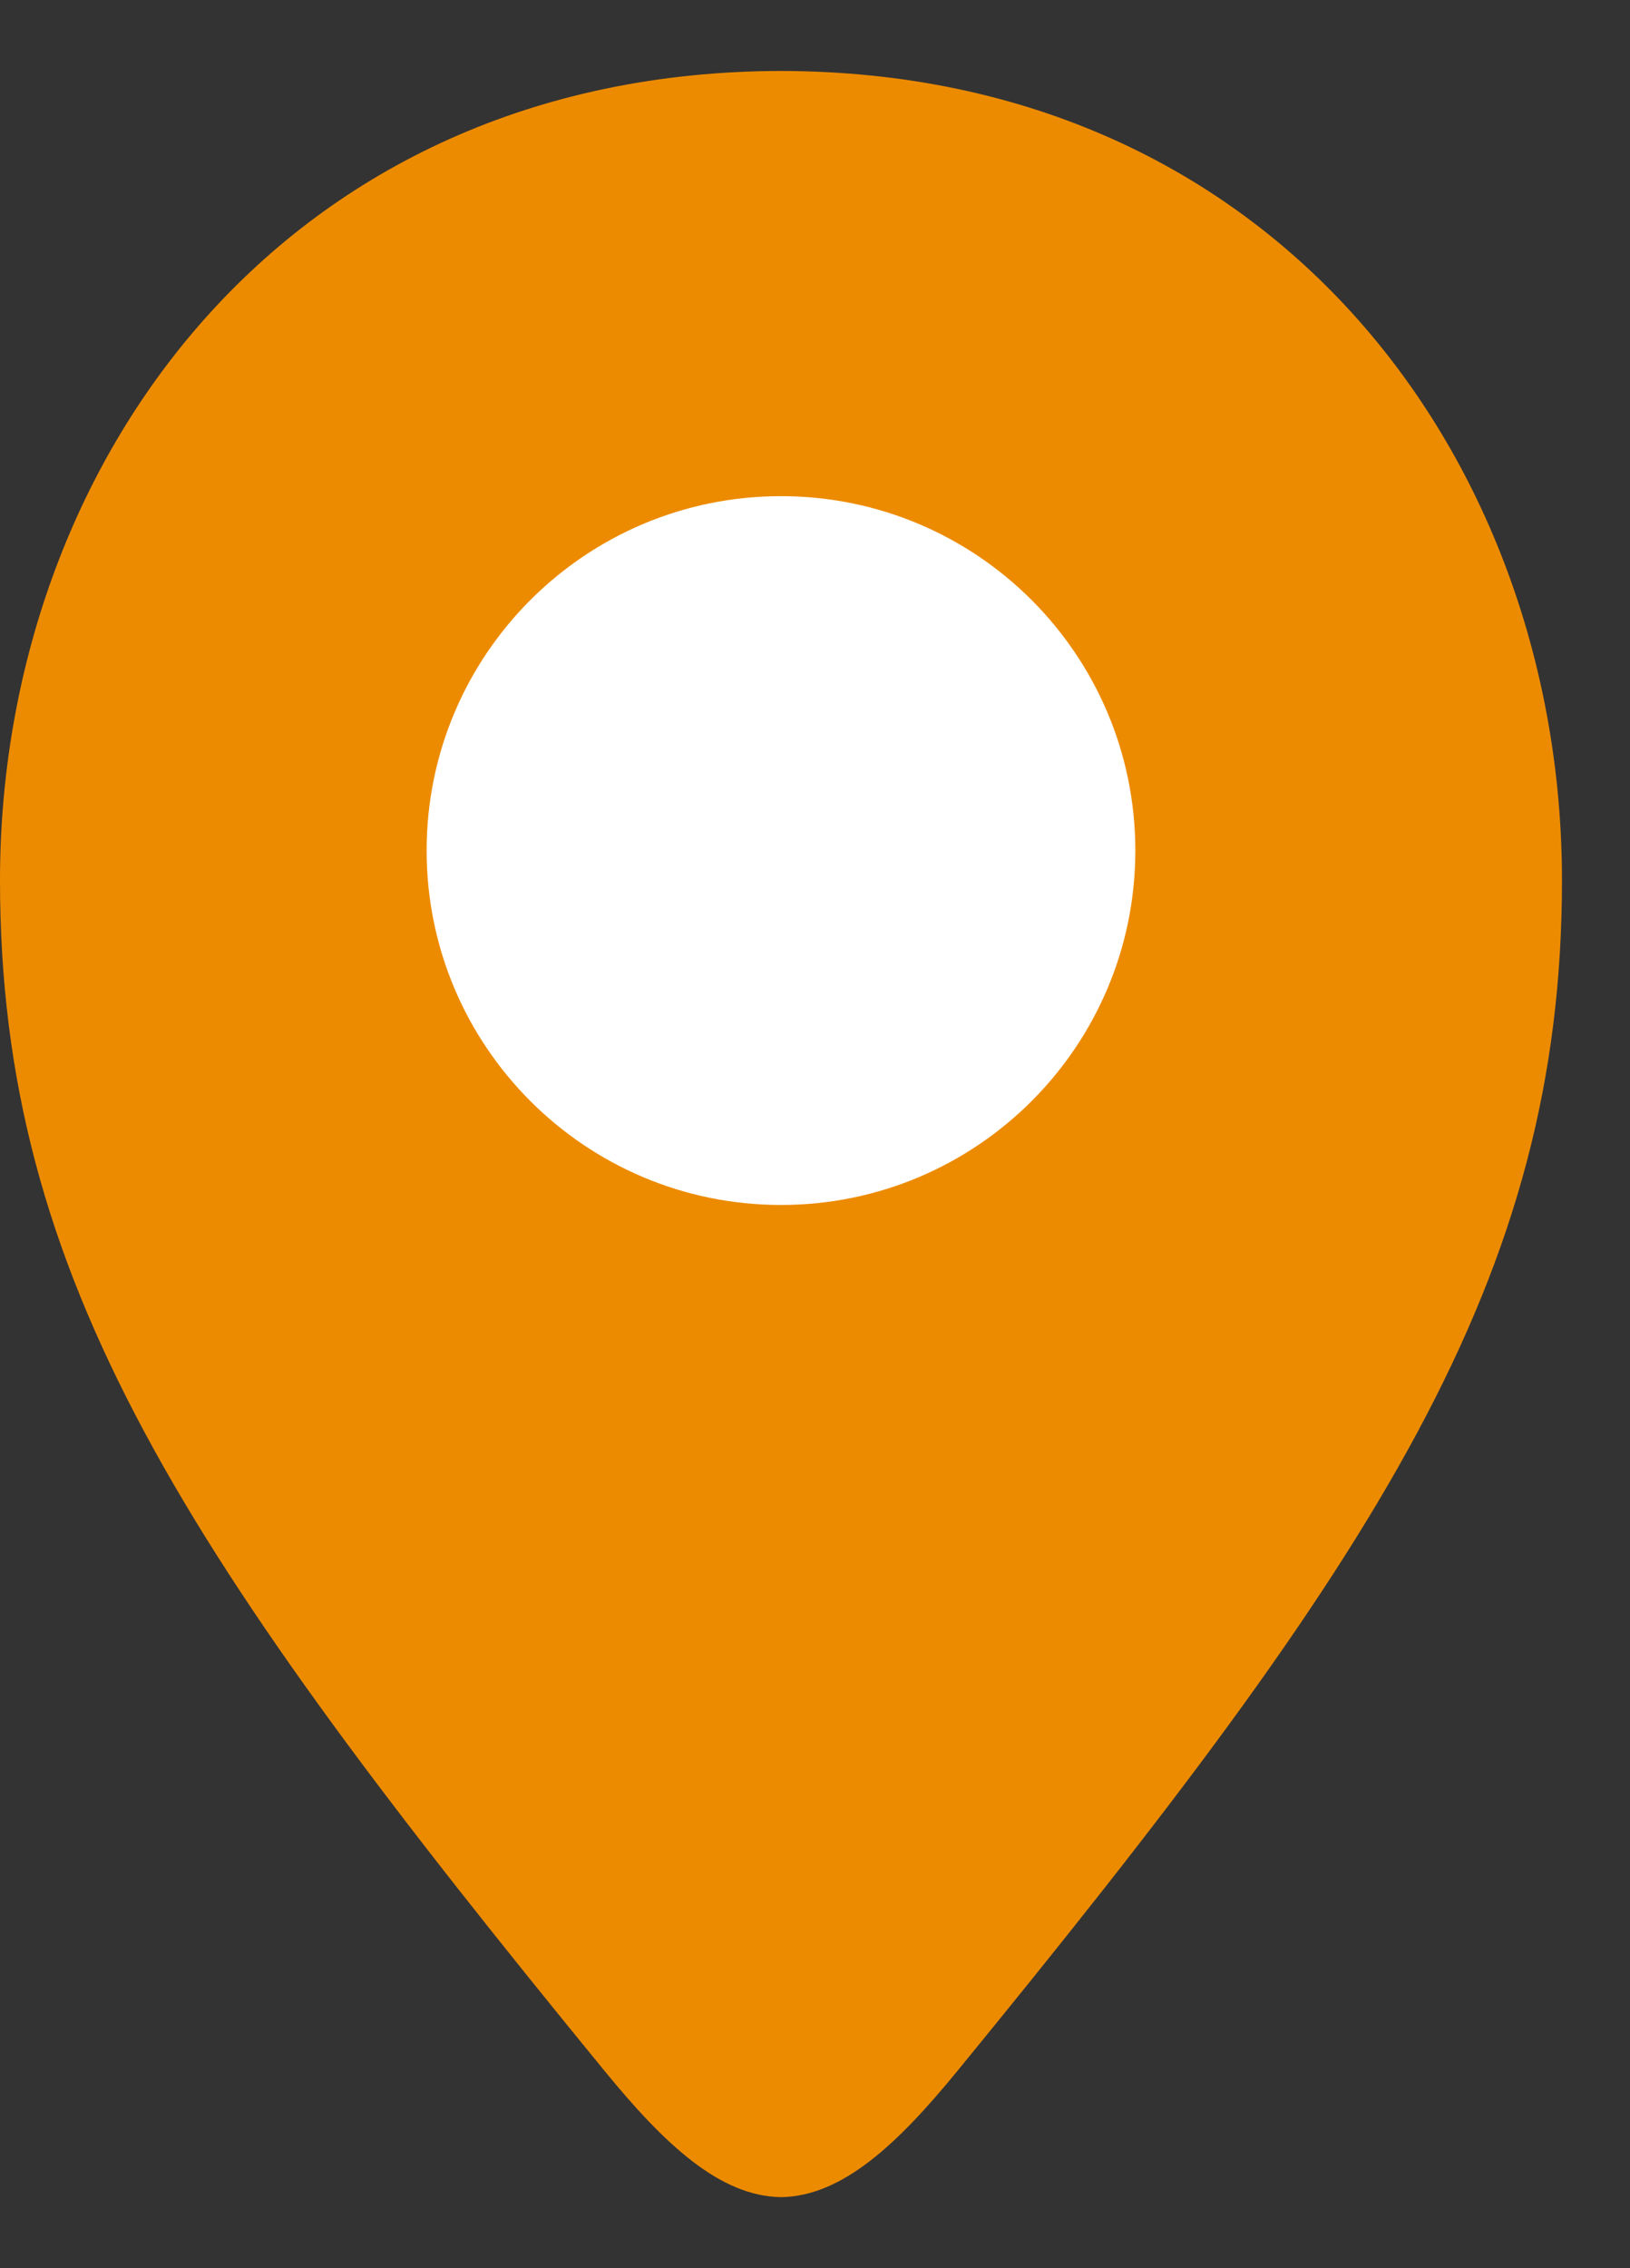 <?xml version="1.0" encoding="UTF-8"?>
<svg width="23px" height="32px" viewBox="0 0 23 32" version="1.1" xmlns="http://www.w3.org/2000/svg" xmlns:xlink="http://www.w3.org/1999/xlink">
    <rect x="0" y="0" width="23" height="32" fill="#333333" stroke="none"/>
    <title>Group 11</title>
    <defs>
        <polygon id="path-1" points="0.52 0.499 1.52 0.499 1.52 1 0.52 1"></polygon>
        <polygon id="path-3" points="0.52 1 1.52 1 1.52 1.5 0.52 1.5"></polygon>
    </defs>
    <g id="Page-1" stroke="none" stroke-width="1" fill="none" fill-rule="evenodd">
        <g id="UFC21-0183_Website-Build_Homepage-Design_Desktop_Menu-Closed_v6-A" transform="translate(-1046, -59)">
            <g id="///-TOP-NAV" transform="translate(0, -20)">
                <g id="Group-11" transform="translate(1046, 79)">
                    <path d="M11.02,1.001 C4.013,1.013 0,6.526 0,12.419 C0,18.044 2.599,21.969 8.532,29.219 C9.374,30.248 10.153,30.985 11.02,30.998 C11.887,30.985 12.666,30.248 13.508,29.219 C19.441,21.969 22.04,18.044 22.04,12.419 C22.04,6.526 18.027,1.013 11.02,1.001" id="Fill-1" fill="#ED8B00"></path>
                    <g id="Group-5" transform="translate(10, 30)">
                        <mask id="mask-2" fill="white">
                            <use xlink:href="#path-1"></use>
                        </mask>
                        <g id="Clip-4"></g>
                        <path d="M1.02,1 C1.013,1 1.027,0.998 1.02,0.998 C1.013,0.998 1.027,1 1.02,1" id="Fill-3" fill="#ED8B00" mask="url(#mask-2)"></path>
                    </g>
                    <g id="Group-8" transform="translate(10, 0)">
                        <mask id="mask-4" fill="white">
                            <use xlink:href="#path-3"></use>
                        </mask>
                        <g id="Clip-7"></g>
                        <path d="M1.02,1 C1.027,1 1.013,1.001 1.02,1.001 C1.027,1.001 1.013,1 1.02,1" id="Fill-6" fill="#ED8B00" mask="url(#mask-4)"></path>
                    </g>
                    <path d="M16.02,12 C16.02,14.761 13.782,17 11.02,17 C8.259,17 6.02,14.761 6.02,12 C6.02,9.239 8.259,7 11.02,7 C13.782,7 16.02,9.239 16.02,12" id="Fill-9" fill="#FFFFFF"></path>
                </g>
            </g>
        </g>
    </g>
</svg>